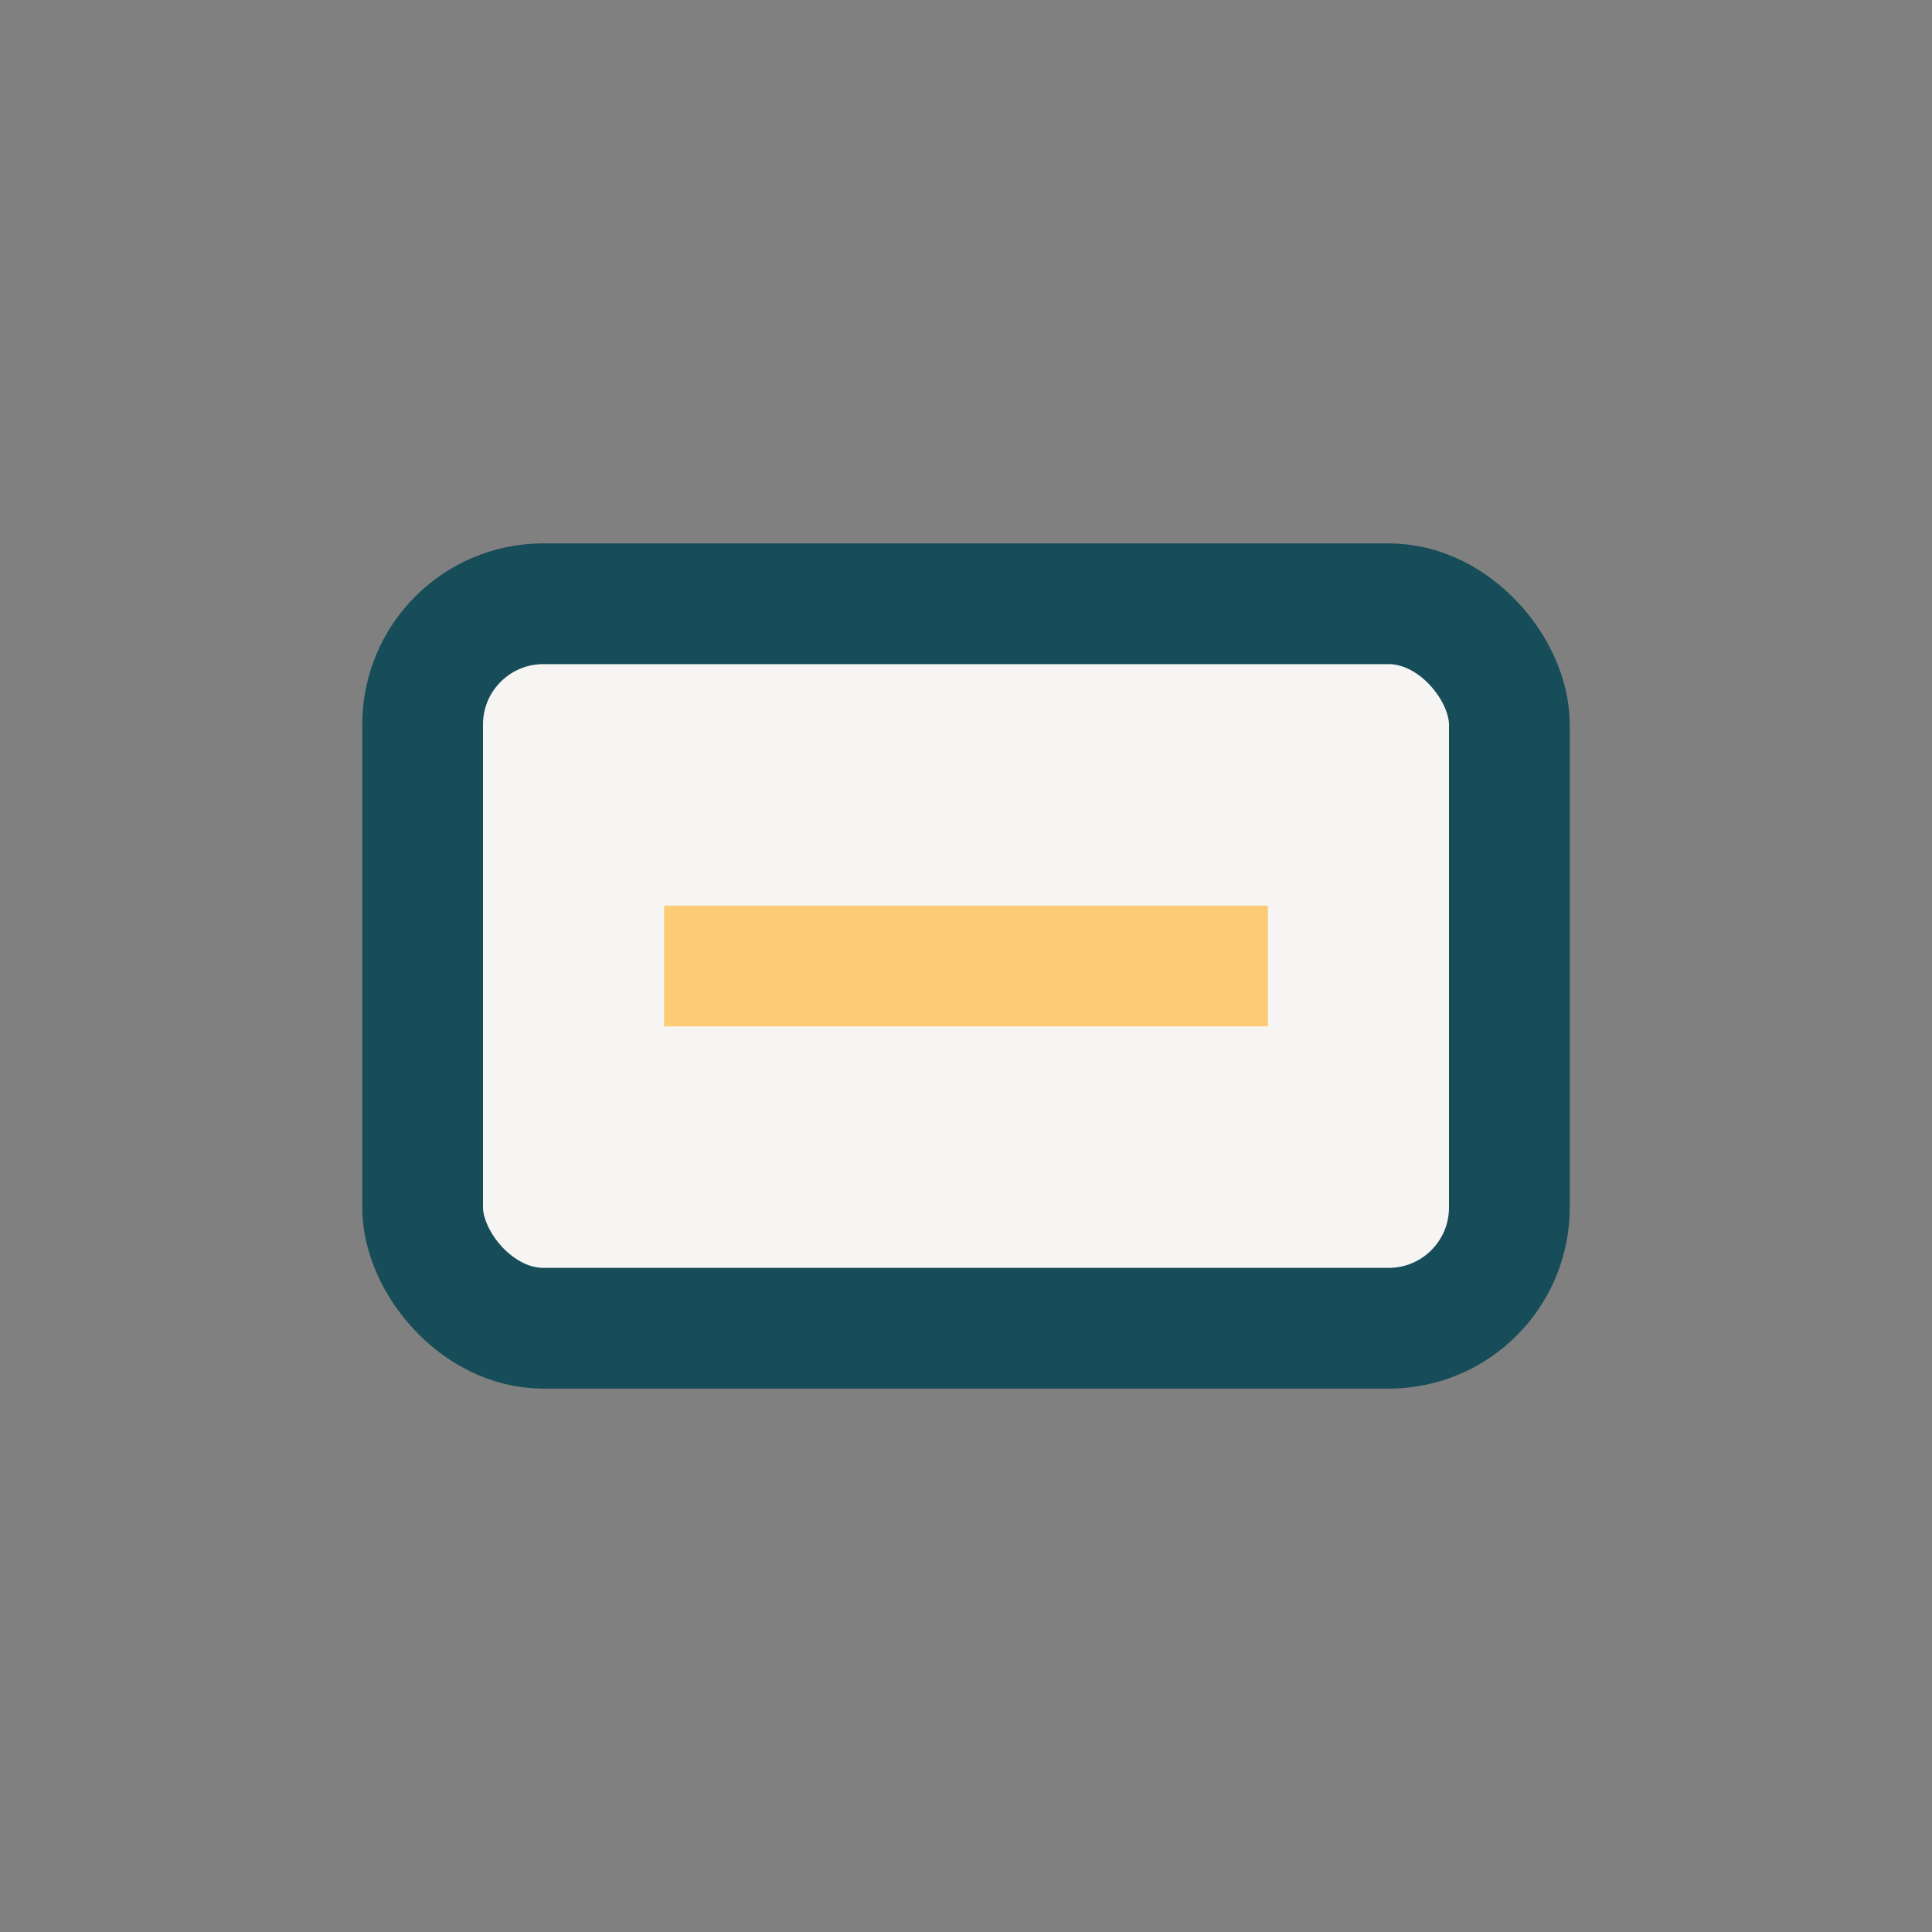 <?xml version="1.0" encoding="UTF-8"?>
<svg xmlns="http://www.w3.org/2000/svg" width="32" height="32" viewBox="0 0 32 32"><rect x="0" y="0" width="32" height="32" fill="#808080" stroke="none"/><rect x="7" y="10" width="18" height="12" rx="2" fill="#F6F5F4" stroke="#174D59" stroke-width="2"/><line x1="11" y1="16" x2="21" y2="16" stroke="#FCCB76" stroke-width="2"/></svg>